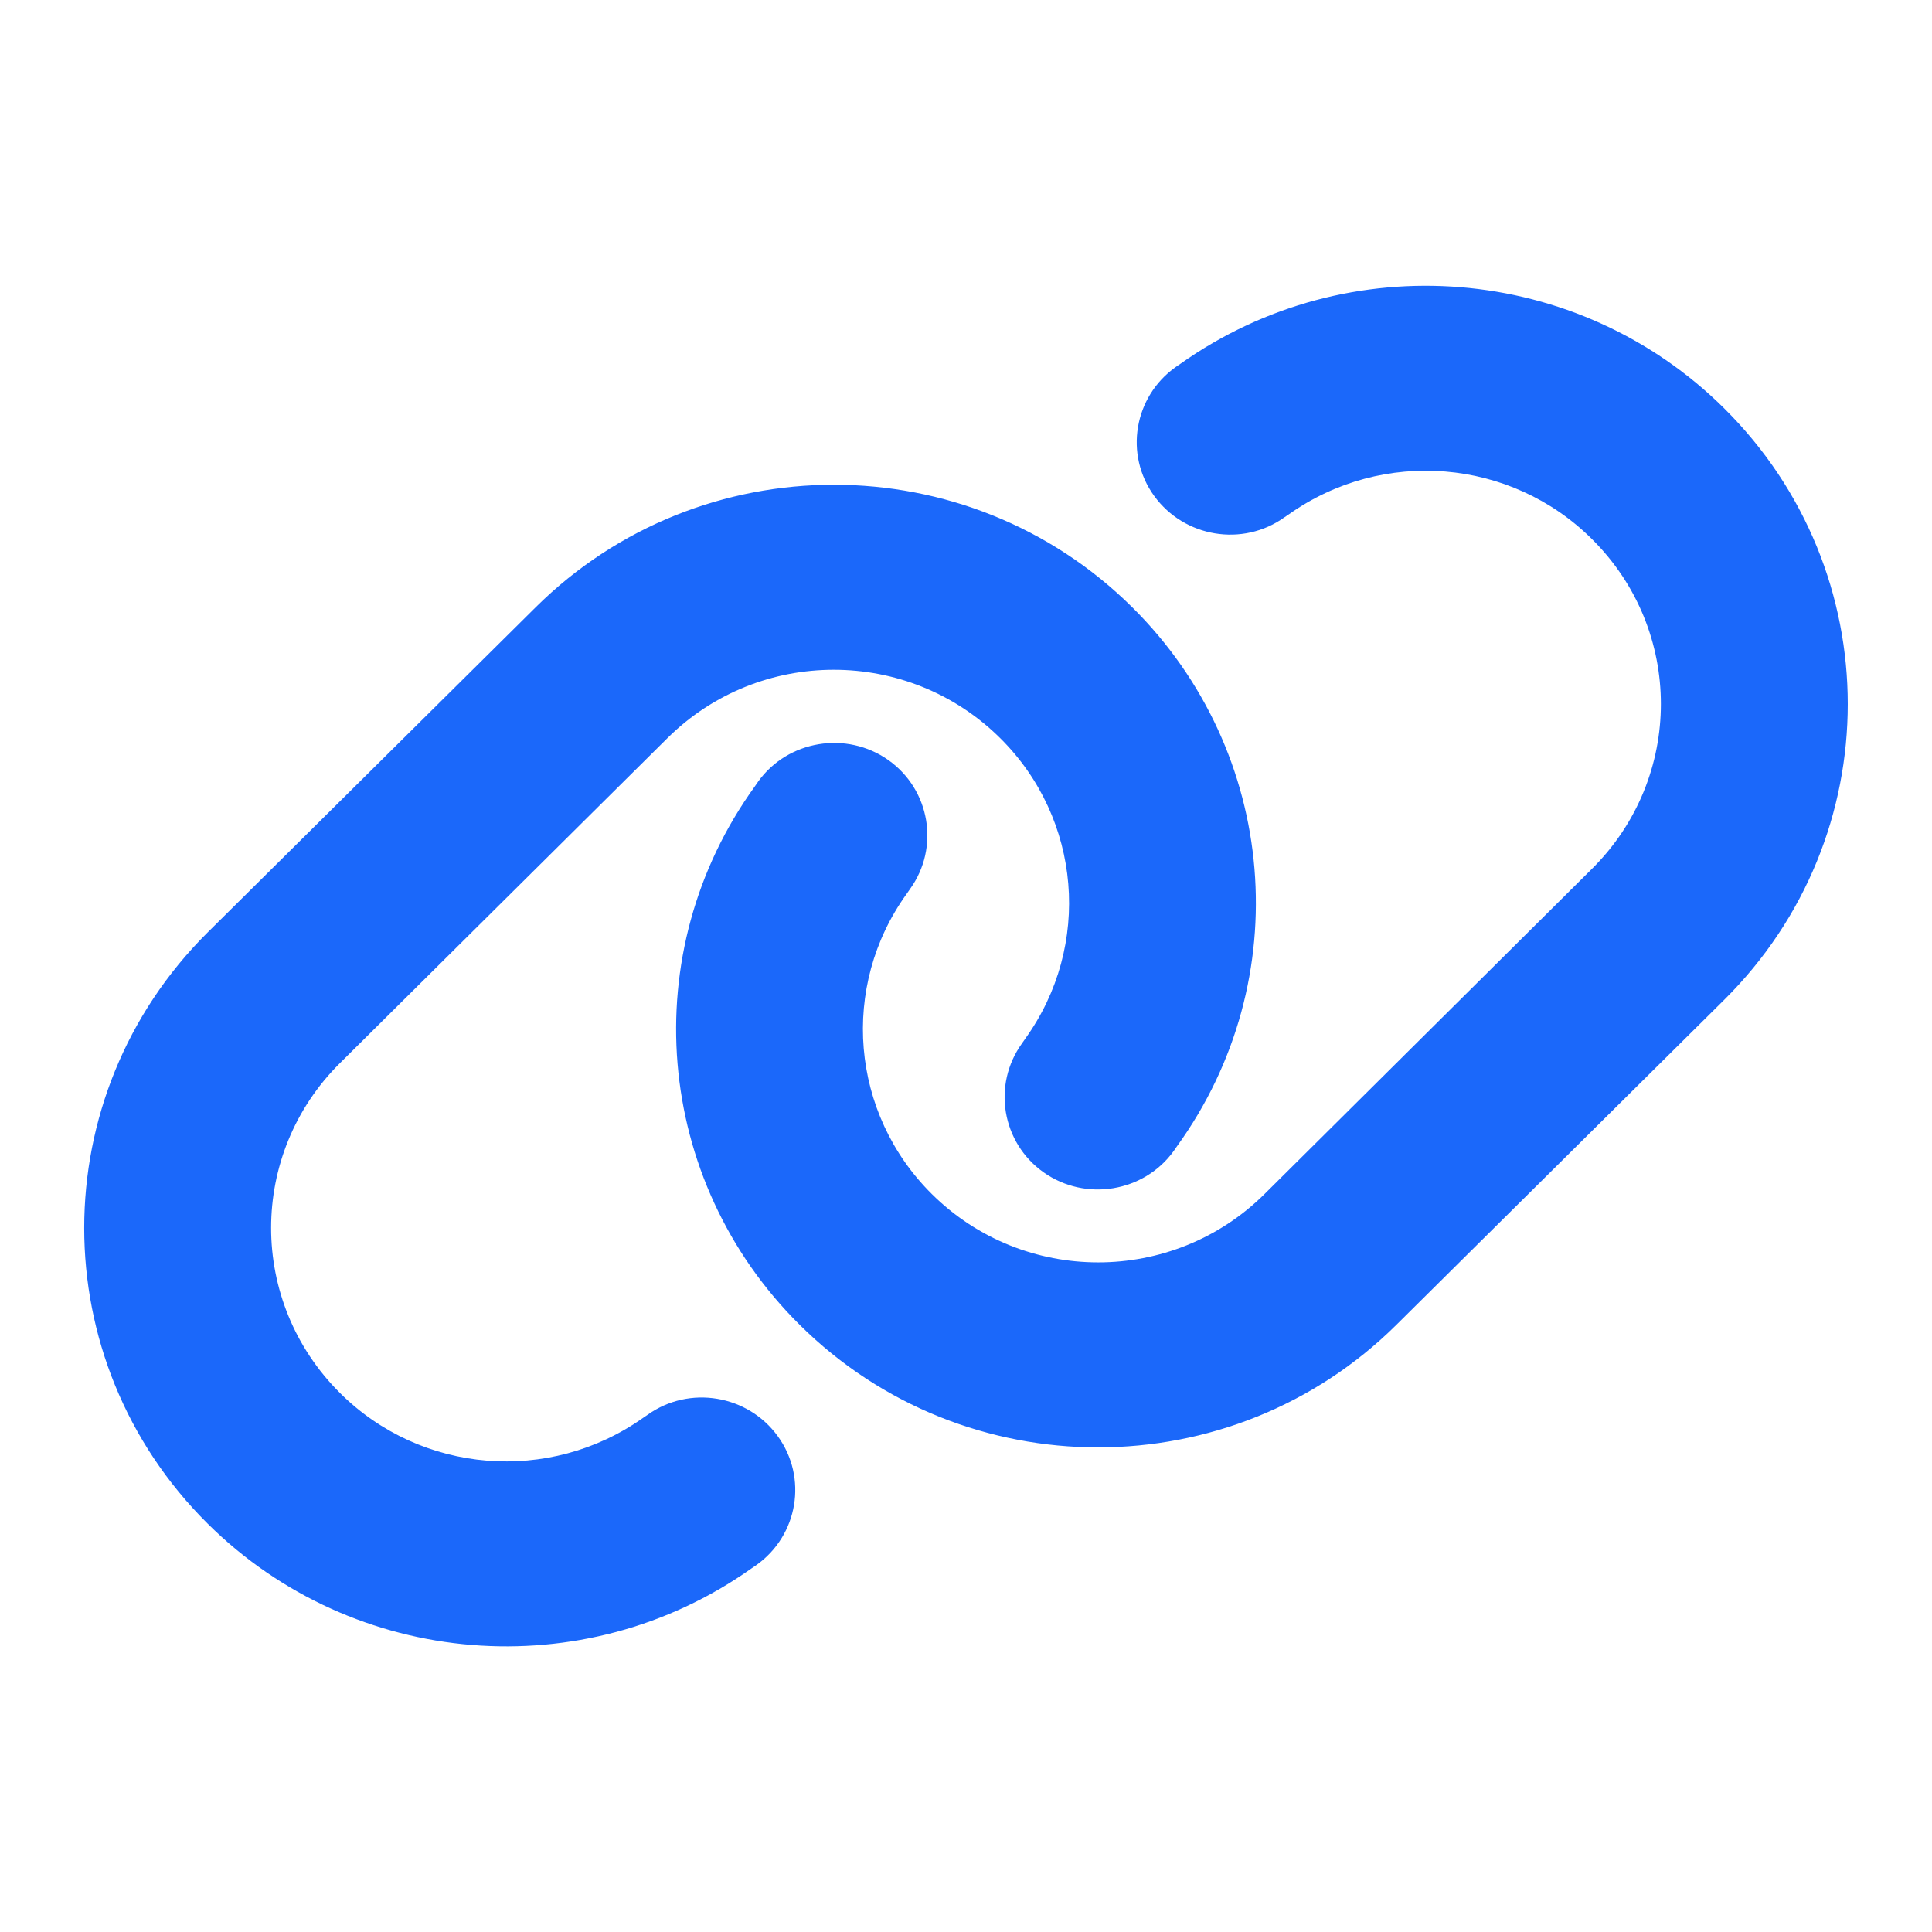 <svg width="60" height="60" viewBox="0 0 60 60" fill="none" xmlns="http://www.w3.org/2000/svg">
<path d="M53.544 31.053C58.664 25.977 58.664 17.756 53.544 12.68C49.013 8.188 41.872 7.604 36.661 11.297L36.516 11.396C35.211 12.321 34.912 14.118 35.845 15.403C36.779 16.687 38.591 16.993 39.887 16.067L40.032 15.969C42.941 13.911 46.919 14.235 49.439 16.741C52.294 19.571 52.294 24.153 49.439 26.983L39.271 37.082C36.416 39.912 31.794 39.912 28.939 37.082C26.411 34.575 26.085 30.631 28.16 27.756L28.26 27.612C29.193 26.319 28.885 24.522 27.589 23.605C26.293 22.689 24.472 22.985 23.547 24.27L23.448 24.414C19.714 29.571 20.303 36.651 24.834 41.143C29.954 46.219 38.247 46.219 43.367 41.143L53.544 31.053ZM6.455 28.951C1.335 34.027 1.335 42.248 6.455 47.324C10.987 51.816 18.128 52.4 23.339 48.708L23.484 48.609C24.789 47.684 25.088 45.887 24.154 44.602C23.221 43.317 21.409 43.012 20.113 43.937L19.968 44.036C17.059 46.093 13.08 45.77 10.561 43.263C7.706 40.424 7.706 35.842 10.561 33.012L20.729 22.922C23.584 20.093 28.206 20.093 31.06 22.922C33.589 25.429 33.915 29.373 31.84 32.257L31.74 32.401C30.806 33.695 31.114 35.492 32.41 36.408C33.706 37.325 35.528 37.028 36.452 35.743L36.552 35.599C40.286 30.433 39.697 23.354 35.166 18.862C30.045 13.785 21.753 13.785 16.633 18.862L6.455 28.951Z" fill="#1B68FA"/>
</svg>
